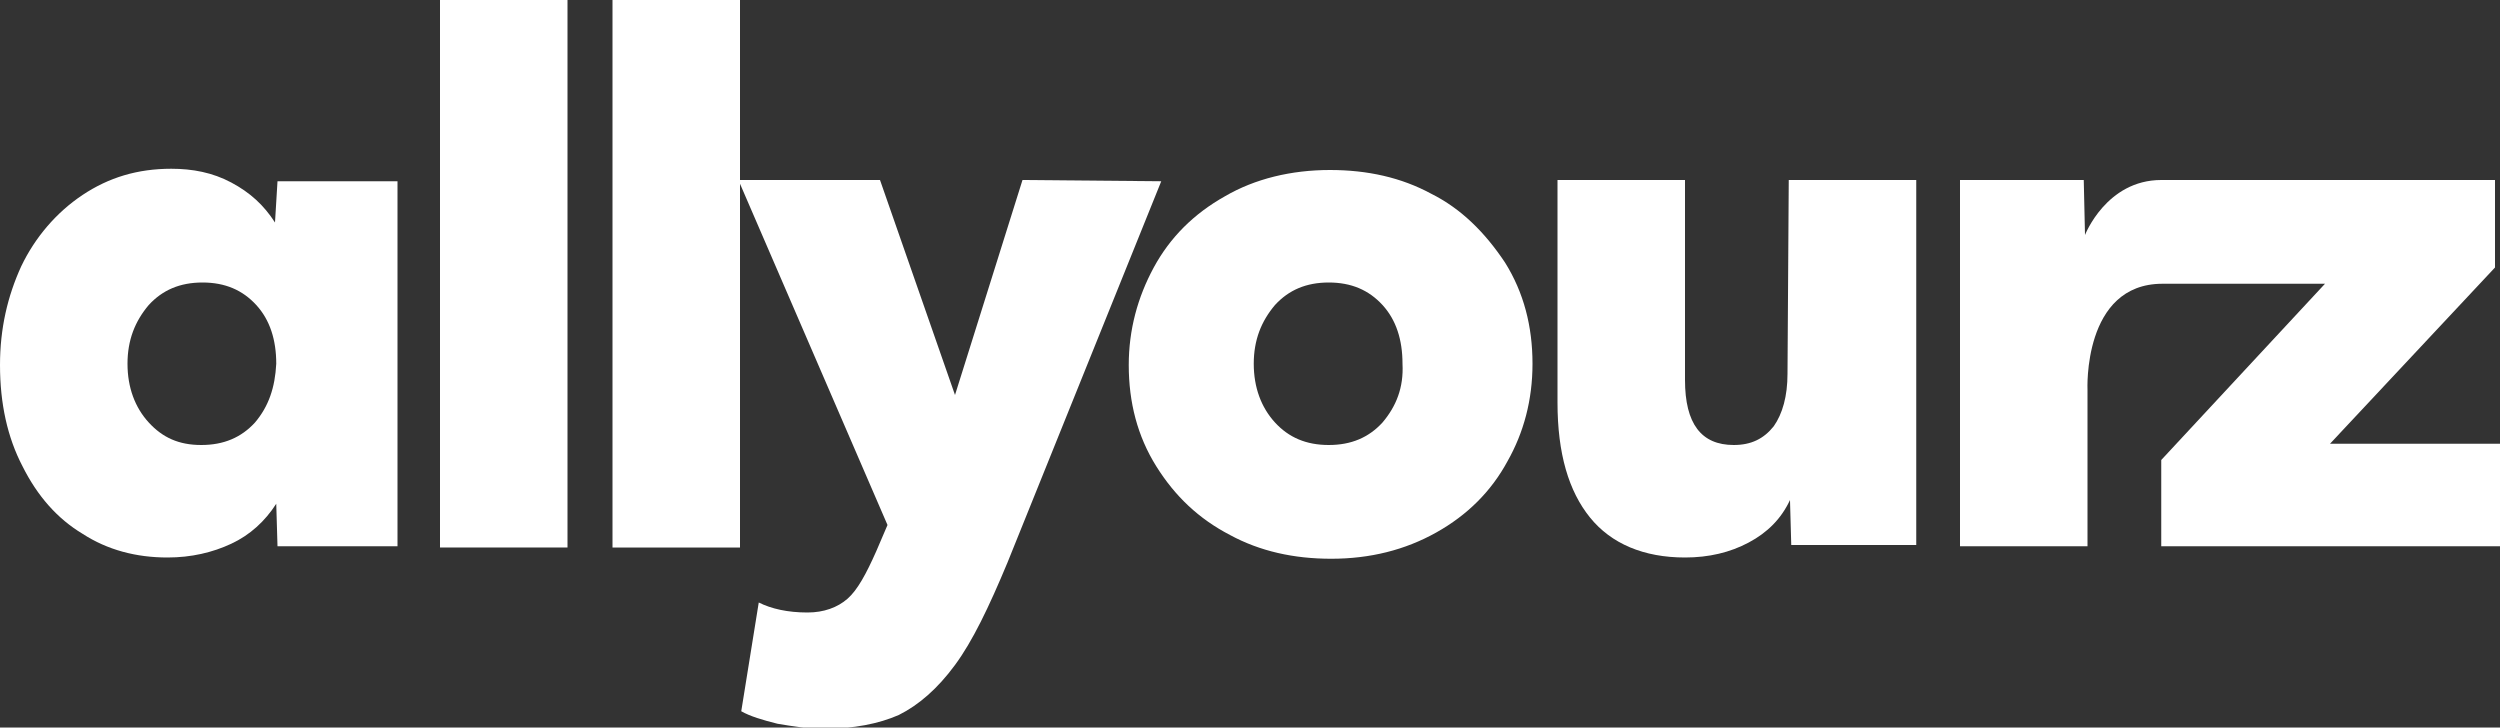 <?xml version="1.0" encoding="utf-8"?>
<!-- Generator: Adobe Illustrator 26.0.1, SVG Export Plug-In . SVG Version: 6.00 Build 0)  -->
<svg version="1.1" id="Laag_1" xmlns="http://www.w3.org/2000/svg" xmlns:xlink="http://www.w3.org/1999/xlink" x="0px" y="0px"
	 viewBox="0 0 200 58.2" style="enable-background:new 0 0 200 58.2;" xml:space="preserve">
<rect x="0" y="0" width="200" height="58.2" fill="#333333" stroke="none"/>
<style type="text/css">
	.st0{fill:#FFFFFF;}
</style>
<path class="st0" d="M20.4,33.8c-1.1,1.2-2.5,1.8-4.3,1.8S13,35,11.9,33.8c-1.1-1.2-1.7-2.8-1.7-4.7c0-1.9,0.6-3.4,1.7-4.7
	c1.1-1.2,2.5-1.8,4.3-1.8s3.2,0.6,4.3,1.8c1.1,1.2,1.6,2.8,1.6,4.7C22,31,21.5,32.5,20.4,33.8z M22,17.8c-0.9-1.4-2-2.4-3.5-3.2
	c-1.5-0.8-3.1-1.1-4.8-1.1c-2.7,0-5,0.7-7.1,2.1S2.8,19,1.7,21.3c-1.1,2.4-1.7,5-1.7,7.9c0,3.1,0.6,5.8,1.8,8.1
	c1.2,2.4,2.8,4.2,4.8,5.4c2,1.3,4.3,1.9,6.8,1.9c1.9,0,3.6-0.4,5.1-1.1c1.5-0.7,2.7-1.8,3.6-3.2l0.1,3.4h9.6V14.5h-9.6L22,17.8z"/>
<rect x="35.2" class="st0" width="10.2" height="43.8"/>
<path class="st0" d="M81.8,14.4l-5.4,17.2l-6-17.2H59.2V0H49v43.8h10.2V14.7L71,42l-0.9,2.1c-0.8,1.8-1.5,3.1-2.3,3.8
	c-0.8,0.7-1.9,1.1-3.2,1.1c-1.6,0-2.9-0.3-3.9-0.8l-1.4,8.7c0.7,0.4,1.7,0.7,2.9,1c1.2,0.2,2.4,0.4,3.7,0.4c2.4,0,4.4-0.4,6-1.1
	c1.6-0.8,3.1-2.1,4.5-4s2.7-4.6,4.2-8.2l12.3-30.5L81.8,14.4L81.8,14.4z"/>
<path class="st0" d="M110.6,33.8c-1.1,1.2-2.5,1.8-4.3,1.8s-3.2-0.6-4.3-1.8c-1.1-1.2-1.7-2.8-1.7-4.7c0-1.9,0.6-3.4,1.7-4.7
	c1.1-1.2,2.5-1.8,4.3-1.8s3.2,0.6,4.3,1.8c1.1,1.2,1.6,2.8,1.6,4.7C112.3,31,111.7,32.5,110.6,33.8z M114.5,15.5
	c-2.4-1.3-5.1-1.9-8.1-1.9c-3.1,0-6,0.7-8.4,2.1c-2.5,1.4-4.4,3.3-5.7,5.7s-2,5-2,7.8c0,3,0.7,5.7,2.2,8.1s3.4,4.2,5.9,5.5
	c2.4,1.3,5.1,1.9,8.1,1.9c3.1,0,5.9-0.7,8.4-2.1c2.5-1.4,4.4-3.3,5.7-5.7c1.3-2.3,2-4.9,2-7.8c0-3-0.7-5.7-2.2-8.1
	C118.8,18.6,116.9,16.7,114.5,15.5z"/>
<path class="st0" d="M143,29.9c0,1.8-0.4,3.2-1.1,4.2c-0.8,1-1.8,1.5-3.2,1.5c-2.6,0-3.9-1.7-3.9-5.2V14.4h-10.2v17.8
	c0,4.1,0.9,7.1,2.6,9.2c1.7,2.1,4.3,3.2,7.6,3.2c1.9,0,3.6-0.4,5.1-1.2c1.5-0.8,2.6-1.9,3.3-3.4l0.1,3.6h10V14.4h-10.2L143,29.9
	L143,29.9z"/>
<path class="st0" d="M186.4,35.5l13.2-14.1v-7h-26.7c-4.4,0-6.1,4.4-6.1,4.4l-0.1-4.4h-9.9v29.3h10.2V31.2c0,0-0.4-8.5,6-8.5H186
	l-13.1,14.1v6.9H200v-8.2H186.4L186.4,35.5z"/>
</svg>

